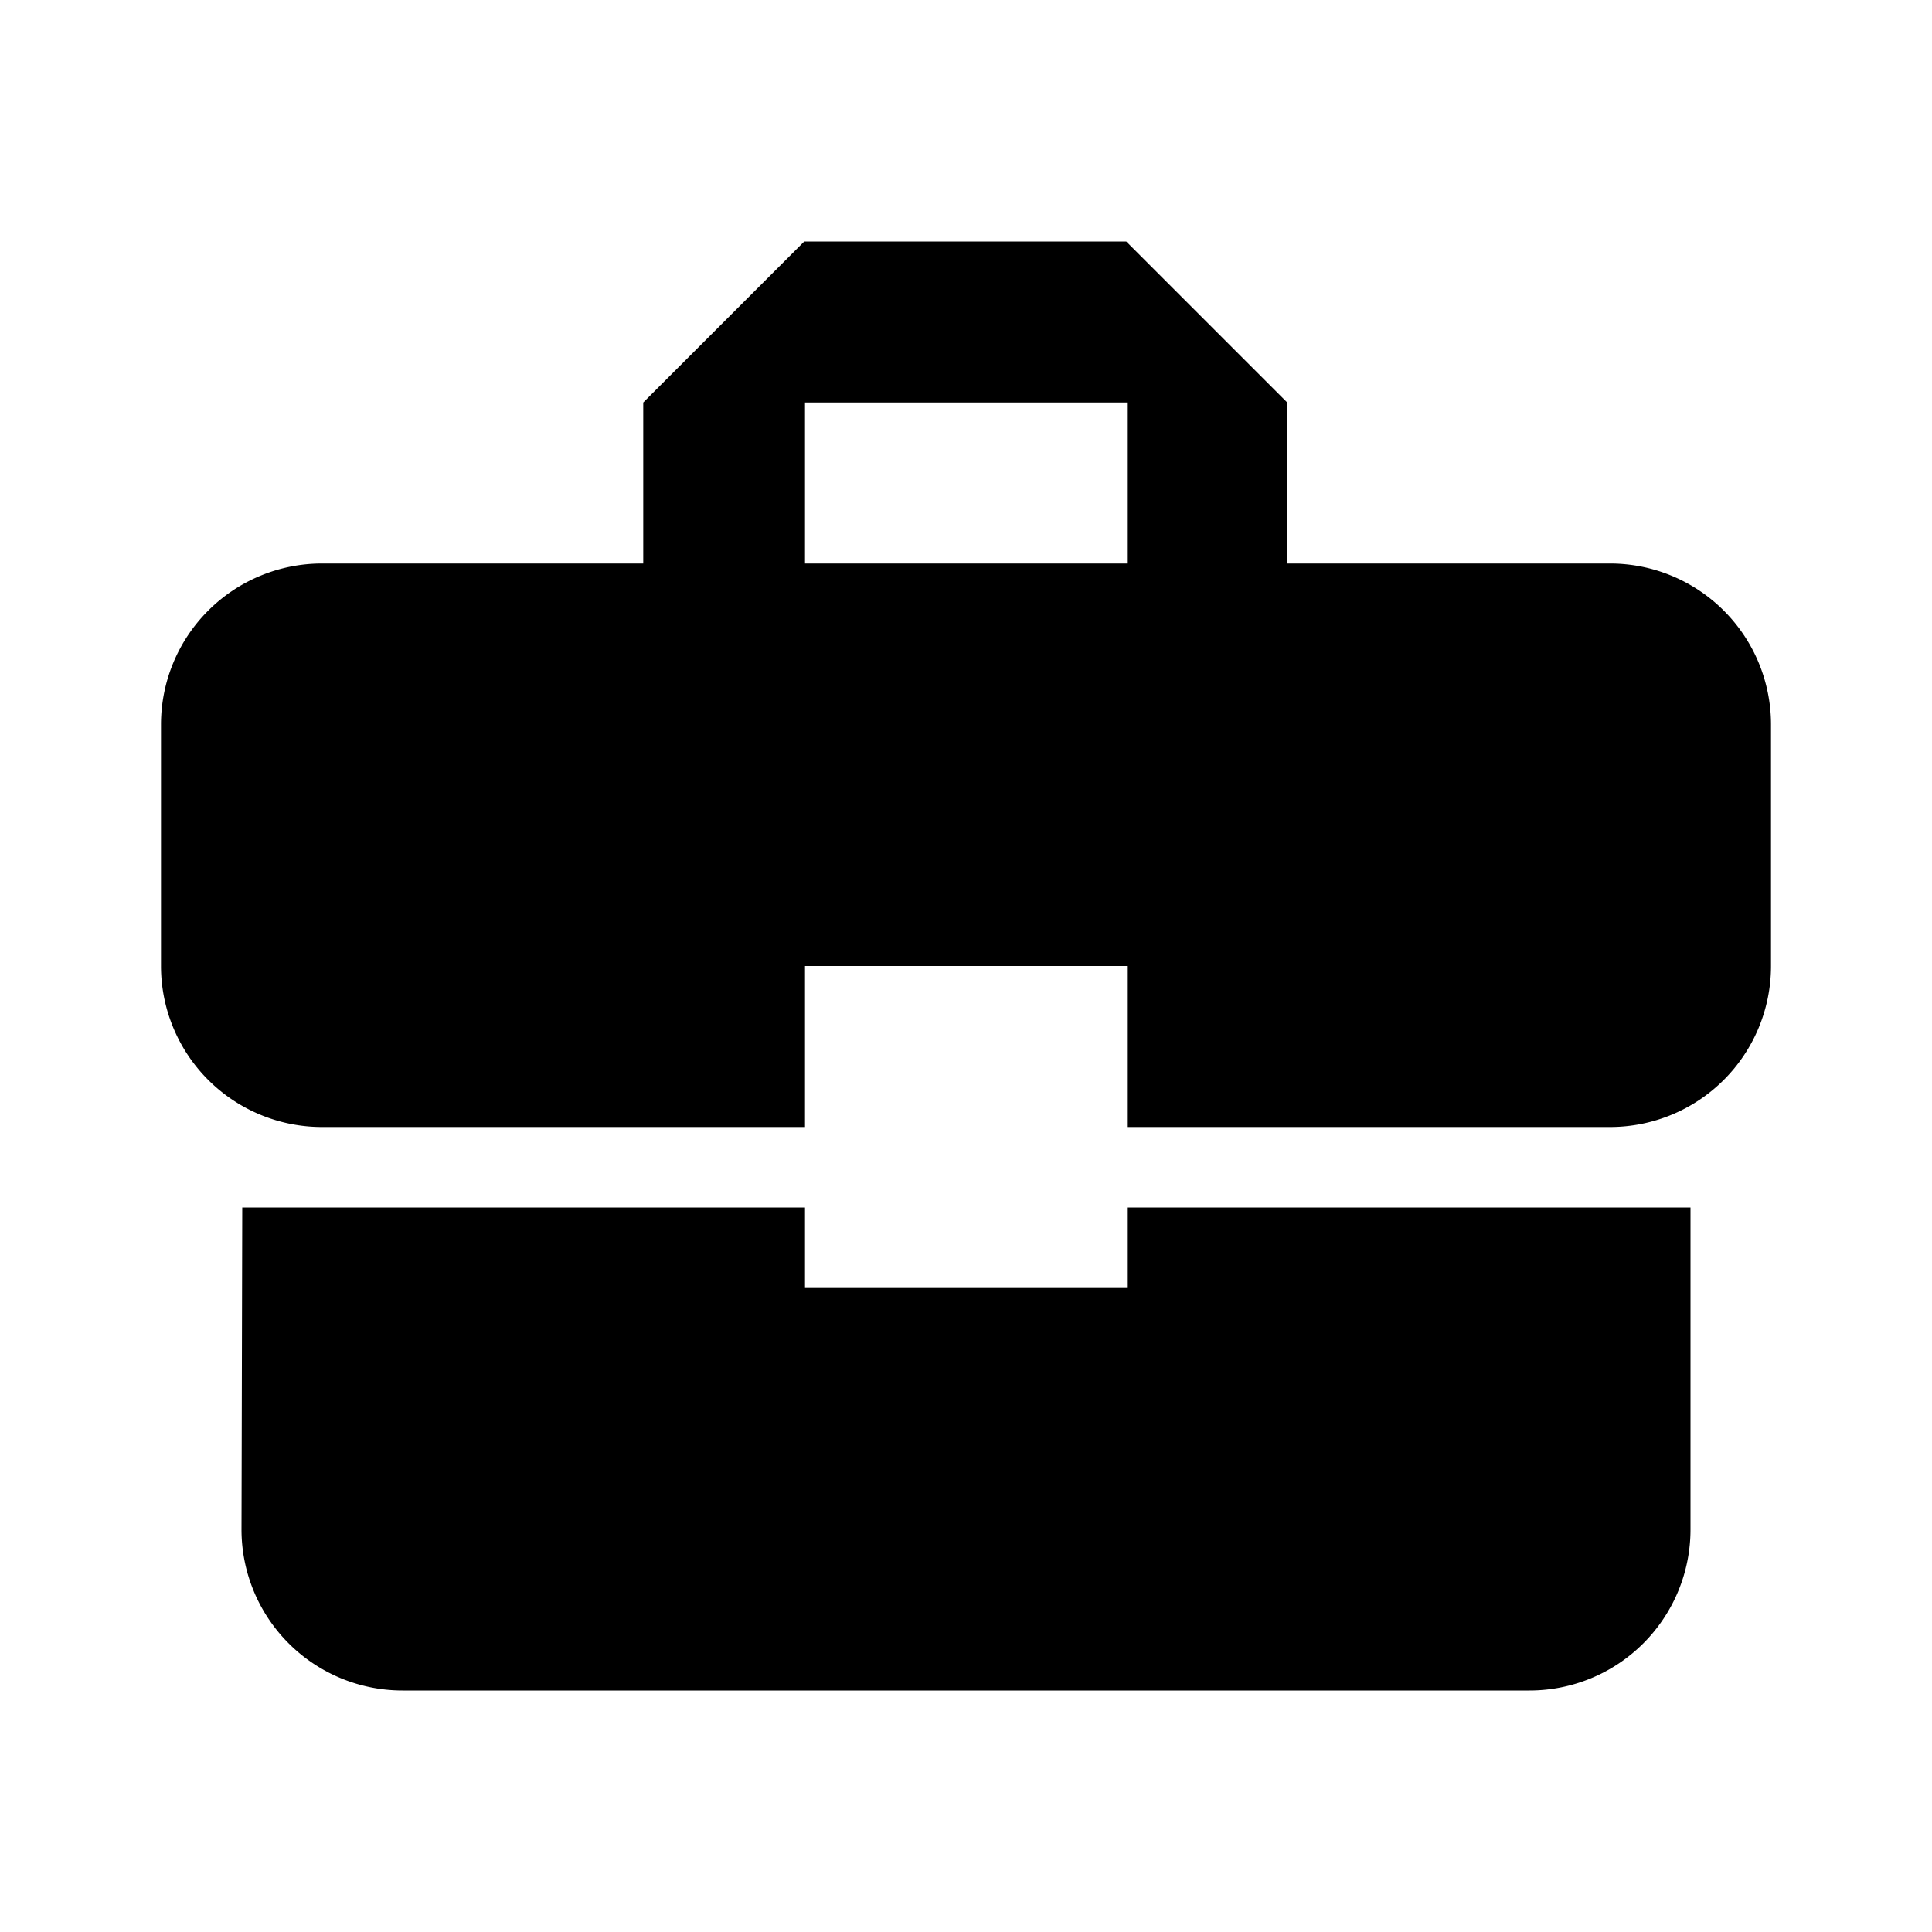 <svg xmlns="http://www.w3.org/2000/svg" width="18" height="18" viewBox="0 0 18 18">
  <g id="icon_business_center" transform="translate(9 9)">
    <g id="Group_5679" data-name="Group 5679" transform="translate(-9 -9)">
      <path id="Path_4653" data-name="Path 4653" d="M0,0H18V18H0ZM7.5,3.75h3v1.5h-3Zm0,0h3v1.5h-3Z" fill="none"/>
      <path id="Path_4654" data-name="Path 4654" d="M8,12.75V12H2.757L2.75,15a1.5,1.5,0,0,0,1.5,1.5h10.5a1.5,1.5,0,0,0,1.5-1.5V12H11v.75ZM15.5,6H12.493V4.5L10.993,3h-3l-1.5,1.5V6H3.5A1.5,1.5,0,0,0,2,7.5V9.75a1.5,1.5,0,0,0,1.5,1.5H8V9.75h3v1.5h4.5A1.5,1.5,0,0,0,17,9.75V7.5A1.5,1.5,0,0,0,15.5,6ZM11,6H8V4.5h3Z" transform="translate(-0.5 -0.75)"/>
    </g>
  </g>
</svg>
